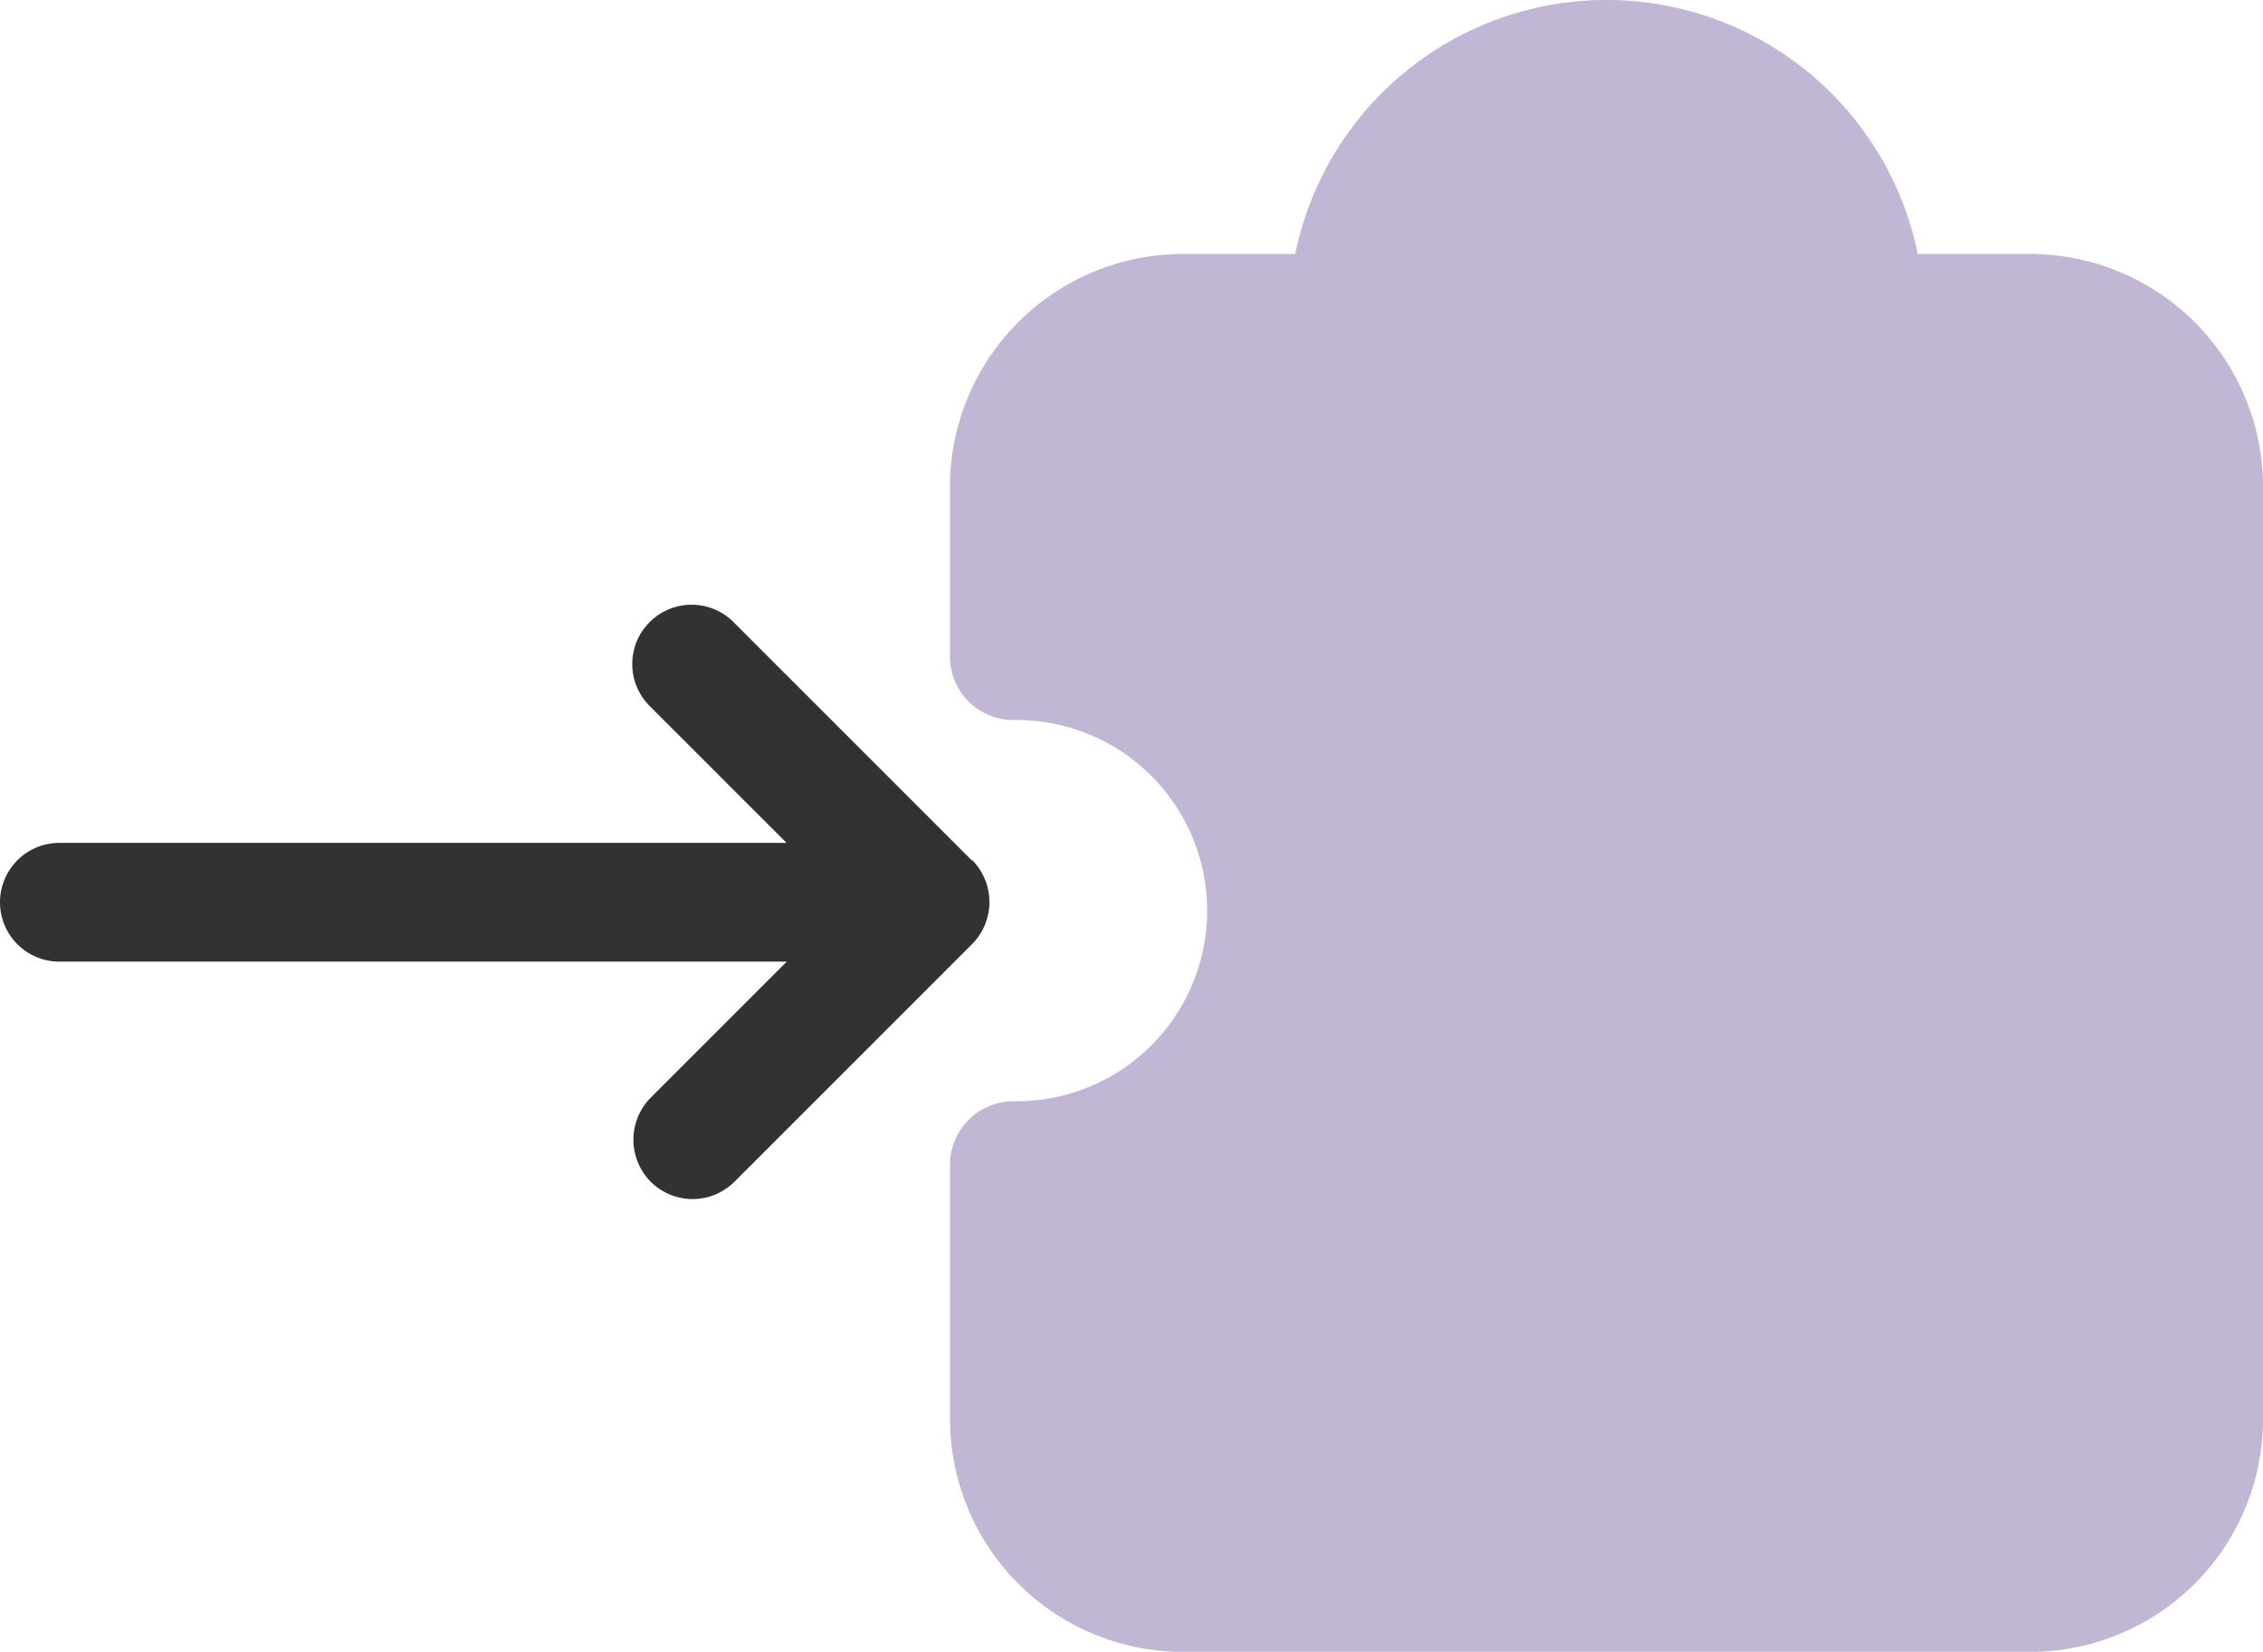 <?xml version="1.0" encoding="UTF-8"?>
<svg xmlns="http://www.w3.org/2000/svg" width="48.558" height="35.443" viewBox="0 0 48.558 35.443">
  <defs>
    <style>.a{fill:#856fab;opacity:0.5;}.b{fill:#313233;}</style>
  </defs>
  <g transform="translate(-1268.365 -1231.574)">
    <path class="a" d="M27.424,7.7H25.016a6.818,6.818,0,0,0-13.359,0H9.248a5,5,0,0,0-5,5v3.635A1.364,1.364,0,0,0,5.613,17.7a4.09,4.09,0,1,1,0,8.179A1.364,1.364,0,0,0,4.25,27.242v5.453a5,5,0,0,0,5,5H27.424a5,5,0,0,0,5-5V12.7A5,5,0,0,0,27.424,7.7Z" transform="translate(1284.5 1229.324)"></path>
    <g transform="translate(1268.365 1236.078)">
      <path class="b" d="M24.106,13.717l-5.1-5.1a1.273,1.273,0,1,0-1.8,1.8l2.921,2.921H4.524a1.274,1.274,0,1,0,0,2.548H20.132l-2.921,2.921a1.281,1.281,0,0,0,0,1.8,1.271,1.271,0,0,0,1.8,0l5.1-5.1a1.281,1.281,0,0,0,0-1.8Z" transform="translate(-3.25 0.244)"></path>
    </g>
  </g>
</svg>
